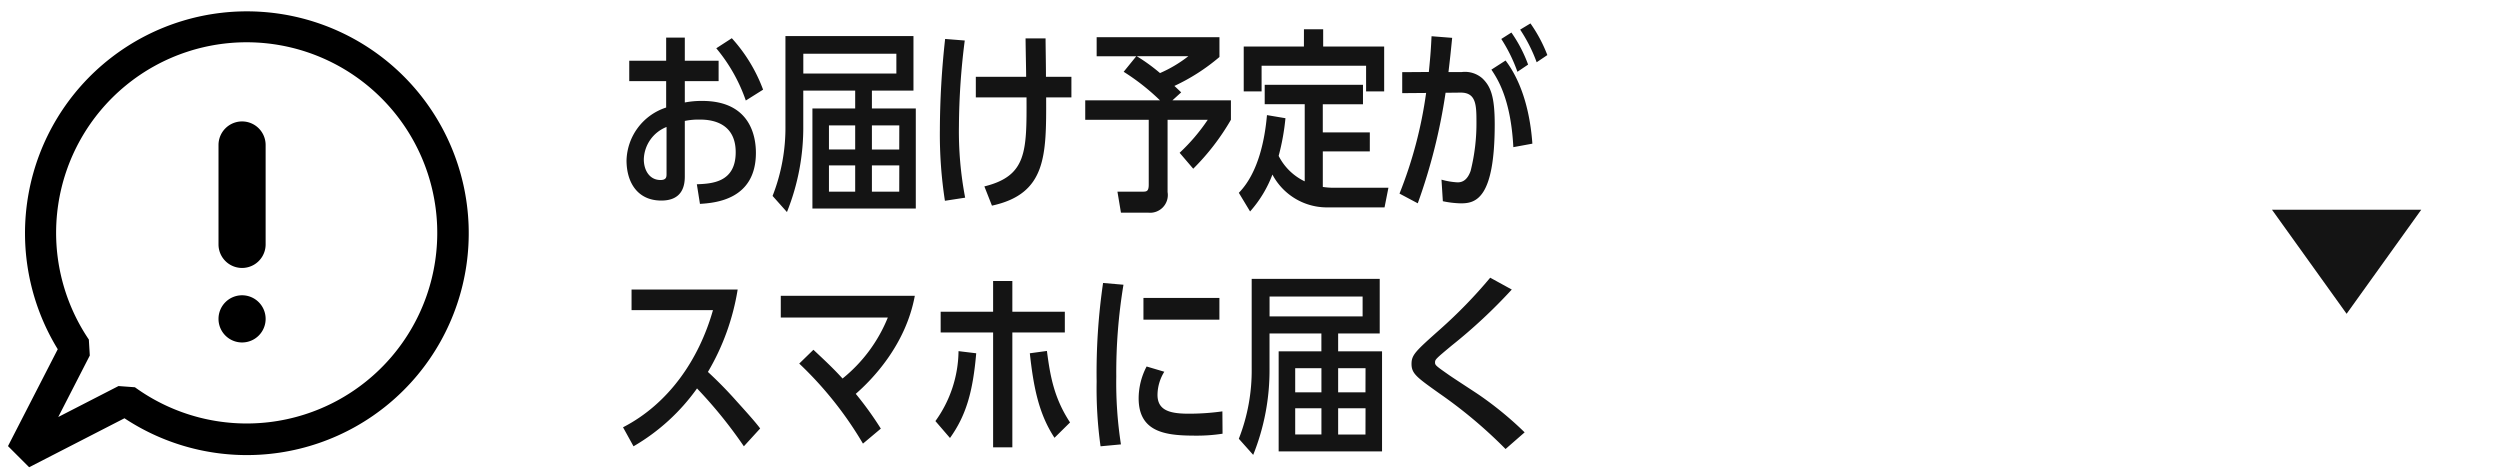<svg xmlns="http://www.w3.org/2000/svg" width="311" height="59" viewBox="0 0 311 59"><g transform="translate(1475 -564)"><rect width="311" height="59" transform="translate(-1475 564)" fill="#fff" opacity="0"/><path d="M5.905,5.032H1.313V7.57H5.905v3.287A7.113,7.113,0,0,0,.975,17.43c0,2.755,1.378,5,4.326,5,2.683,0,2.924-1.933,2.924-3V12.524a8.4,8.4,0,0,1,1.788-.169c.894,0,4.543,0,4.543,4.06,0,3.77-2.973,3.915-4.833,3.988l.387,2.441c1.837-.121,6.96-.483,6.96-6.356,0-1.788-.532-6.453-6.67-6.453a11.154,11.154,0,0,0-2.175.193V7.57H12.43V5.032H8.225V2.156H5.905ZM5.953,19.1c0,.363,0,.773-.749.773-1.4,0-2.078-1.257-2.078-2.562a4.459,4.459,0,0,1,2.828-4.036ZM17.964,8.633a19.725,19.725,0,0,0-3.891-6.4L12.14,3.485a20.645,20.645,0,0,1,3.673,6.5ZM24.1,23.423H36.96V10.977H31.5V8.754H36.67V1.963H20.744V13.08a23.273,23.273,0,0,1-1.6,8.773l1.788,2.006a28.2,28.2,0,0,0,2.03-10.779V8.754H29.42v2.223H24.1Zm10.8-2.1H31.5V18.058h3.408Zm0-5.244H31.5v-3h3.408ZM29.42,21.321H26.157V18.058H29.42Zm0-5.244H26.157v-3H29.42Zm5.123-9.449H22.967V4.162H34.543ZM50.614,2.253c.024,2.006.073,3.867.073,4.785H44.427V9.6h6.308c.024,6.718.048,9.764-5.244,11.069l.943,2.393C53.224,21.587,53.2,16.826,53.176,9.6h3.142V7.038H53.152c0-1.643-.048-3.818-.048-4.785ZM43.1,22.07a43.844,43.844,0,0,1-.773-8.918A86.617,86.617,0,0,1,43.05,2.519l-2.441-.193a104.731,104.731,0,0,0-.653,11.262,54.047,54.047,0,0,0,.628,8.869Zm26.874-13.1c-.58-.556-.628-.6-.846-.8a24.655,24.655,0,0,0,5.607-3.6V2.108H59.459V4.476h4.93L62.819,6.41a27.506,27.506,0,0,1,4.519,3.553h-9.3v2.417h7.9v8.072c0,.822-.266.87-.725.87H62.045l.435,2.61H65.84a2.206,2.206,0,0,0,2.441-2.562v-8.99h5a23.64,23.64,0,0,1-3.5,4.108l1.692,1.982a29.1,29.1,0,0,0,4.688-6.09V9.962H68.885Zm.894-4.5a16.169,16.169,0,0,1-3.528,2.1,22.417,22.417,0,0,0-2.9-2.1ZM85.342,20.04A7.017,7.017,0,0,1,82.1,16.874a28.7,28.7,0,0,0,.846-4.688l-2.3-.387c-.242,2.779-.991,7.105-3.5,9.667l1.4,2.32a14.8,14.8,0,0,0,2.779-4.592,7.668,7.668,0,0,0,6.6,4.084h7.347l.483-2.441H88.8a9.783,9.783,0,0,1-1.208-.1V16.318h5.848V13.95H87.59v-3.5h5V8.029H80.364v2.417h4.978Zm-.1-16.772H77.754V8.85h2.223V5.66h13V8.85h2.248V3.268H87.638V1.117H85.246Zm15.878-1.281c-.073,1.378-.1,2.078-.338,4.447l-3.311.024v2.61l2.973-.024a53.215,53.215,0,0,1-3.311,12.519l2.272,1.208A70.823,70.823,0,0,0,102.864,9.02L104.7,9c1.933-.024,2.006,1.474,2.006,3.577a24.317,24.317,0,0,1-.725,6.163c-.387,1.088-.967,1.426-1.619,1.426a9.109,9.109,0,0,1-2.006-.338l.169,2.683a11.916,11.916,0,0,0,2.248.266c1.813,0,4.205-.532,4.205-9.836,0-3.48-.508-4.713-1.523-5.7a3.277,3.277,0,0,0-2.562-.8h-1.668c.193-1.643.266-2.3.459-4.253Zm12.011,3.528a17.183,17.183,0,0,0-2.078-3.988l-1.257.8a19.338,19.338,0,0,1,2.006,4.084Zm.532,9.836c-.242-3.383-1.088-7.371-3.335-10.344l-1.764,1.136c.773,1.16,2.417,3.649,2.731,9.643Zm1.861-11.02a18.042,18.042,0,0,0-2.1-3.939l-1.281.773a19.343,19.343,0,0,1,2.054,4.06ZM17.6,50.78c-.387-.508-.8-1.039-2.948-3.408A49.972,49.972,0,0,0,11.1,43.748,29.266,29.266,0,0,0,14.8,33.5H1.6v2.562H11.729C9.989,42.2,6.219,47.711.54,50.635L1.845,53a25.281,25.281,0,0,0,7.9-7.2A56.508,56.508,0,0,1,15.572,53ZM32.61,50.8a41.7,41.7,0,0,0-3.118-4.326c2.03-1.764,6.211-6.042,7.347-12.2H20.164v2.707H33.48a18.783,18.783,0,0,1-5.631,7.588c-1.039-1.136-1.813-1.885-3.625-3.577L22.46,42.709a45.372,45.372,0,0,1,7.927,9.957ZM46.578,36.256H40.053v2.586h6.525V53.125h2.393V38.842H55.5V36.256H48.971V32.438H46.578ZM41.213,51.965c2.006-2.8,2.852-5.752,3.263-10.537l-2.2-.266a15.138,15.138,0,0,1-2.876,8.7Zm14.935-1.933c-1.982-3.021-2.465-5.728-2.876-8.894l-2.127.29c.459,4.205,1.112,7.54,3.069,10.513Zm6.332,2.731a50.1,50.1,0,0,1-.58-8.434A66.907,66.907,0,0,1,62.795,32.9l-2.538-.218a77.276,77.276,0,0,0-.8,12.277A52.1,52.1,0,0,0,59.943,53Zm2.8-18.222v2.707h9.449V34.54ZM75.1,48.654a30.173,30.173,0,0,1-4.157.29c-2.3,0-3.915-.363-3.915-2.344a5.553,5.553,0,0,1,.846-2.876l-2.2-.653a8.575,8.575,0,0,0-.991,3.963c0,4.374,3.625,4.64,7.2,4.64a20.571,20.571,0,0,0,3.238-.242ZM82.1,53.632H94.961V41.186H89.5V38.963h5.172V32.172H78.745V43.289a23.273,23.273,0,0,1-1.6,8.773l1.788,2.006a28.2,28.2,0,0,0,2.03-10.779V38.963h6.453v2.223H82.1Zm10.8-2.1H89.5V48.267h3.408Zm0-5.244H89.5v-3h3.408ZM87.421,51.53H84.158V48.267h3.263Zm0-5.244H84.158v-3h3.263Zm5.123-9.449H80.968V34.371H92.544ZM112.7,51.264a42.951,42.951,0,0,0-5.607-4.616c-.556-.387-3.335-2.175-3.939-2.61-1.45-1.015-1.6-1.136-1.6-1.45,0-.387.048-.435,2.078-2.127A65.517,65.517,0,0,0,111.1,33.5l-2.683-1.474a59.977,59.977,0,0,1-6.211,6.4c-3.069,2.731-3.577,3.19-3.577,4.326,0,1.208.653,1.668,3.432,3.649a58.21,58.21,0,0,1,8.265,6.936Z" transform="translate(-1398.035 566.52)" fill="#141414"/><g transform="translate(-1474.006 565.375)"><g transform="translate(0 0)"><path d="M1.741,55.75-.89,53.12,5.3,41.068a27.6,27.6,0,1,1,8.3,8.589Zm11.117-10.1L14.9,45.8A23.706,23.706,0,0,0,45.581,9.851,23.7,23.7,0,0,0,9.168,39.865l.119,1.985L5.362,49.5Z" transform="translate(0.89 1)"/><g transform="translate(32.05 41.282) rotate(180)"><path d="M2.931,18.282A2.931,2.931,0,0,1,0,15.352V2.931a2.931,2.931,0,0,1,5.861,0V15.352A2.931,2.931,0,0,1,2.931,18.282Z" transform="translate(0 9.269)"/><path d="M2.931,5.924A2.931,2.931,0,0,1,0,2.993V2.931a2.931,2.931,0,0,1,5.861,0v.063A2.931,2.931,0,0,1,2.931,5.924Z" transform="translate(0 0)"/></g></g></g><path d="M13.127,0l2.589,15.716L0,13.127" transform="translate(-1183.081 580.81) rotate(45)" fill="#141414"/></g></svg>